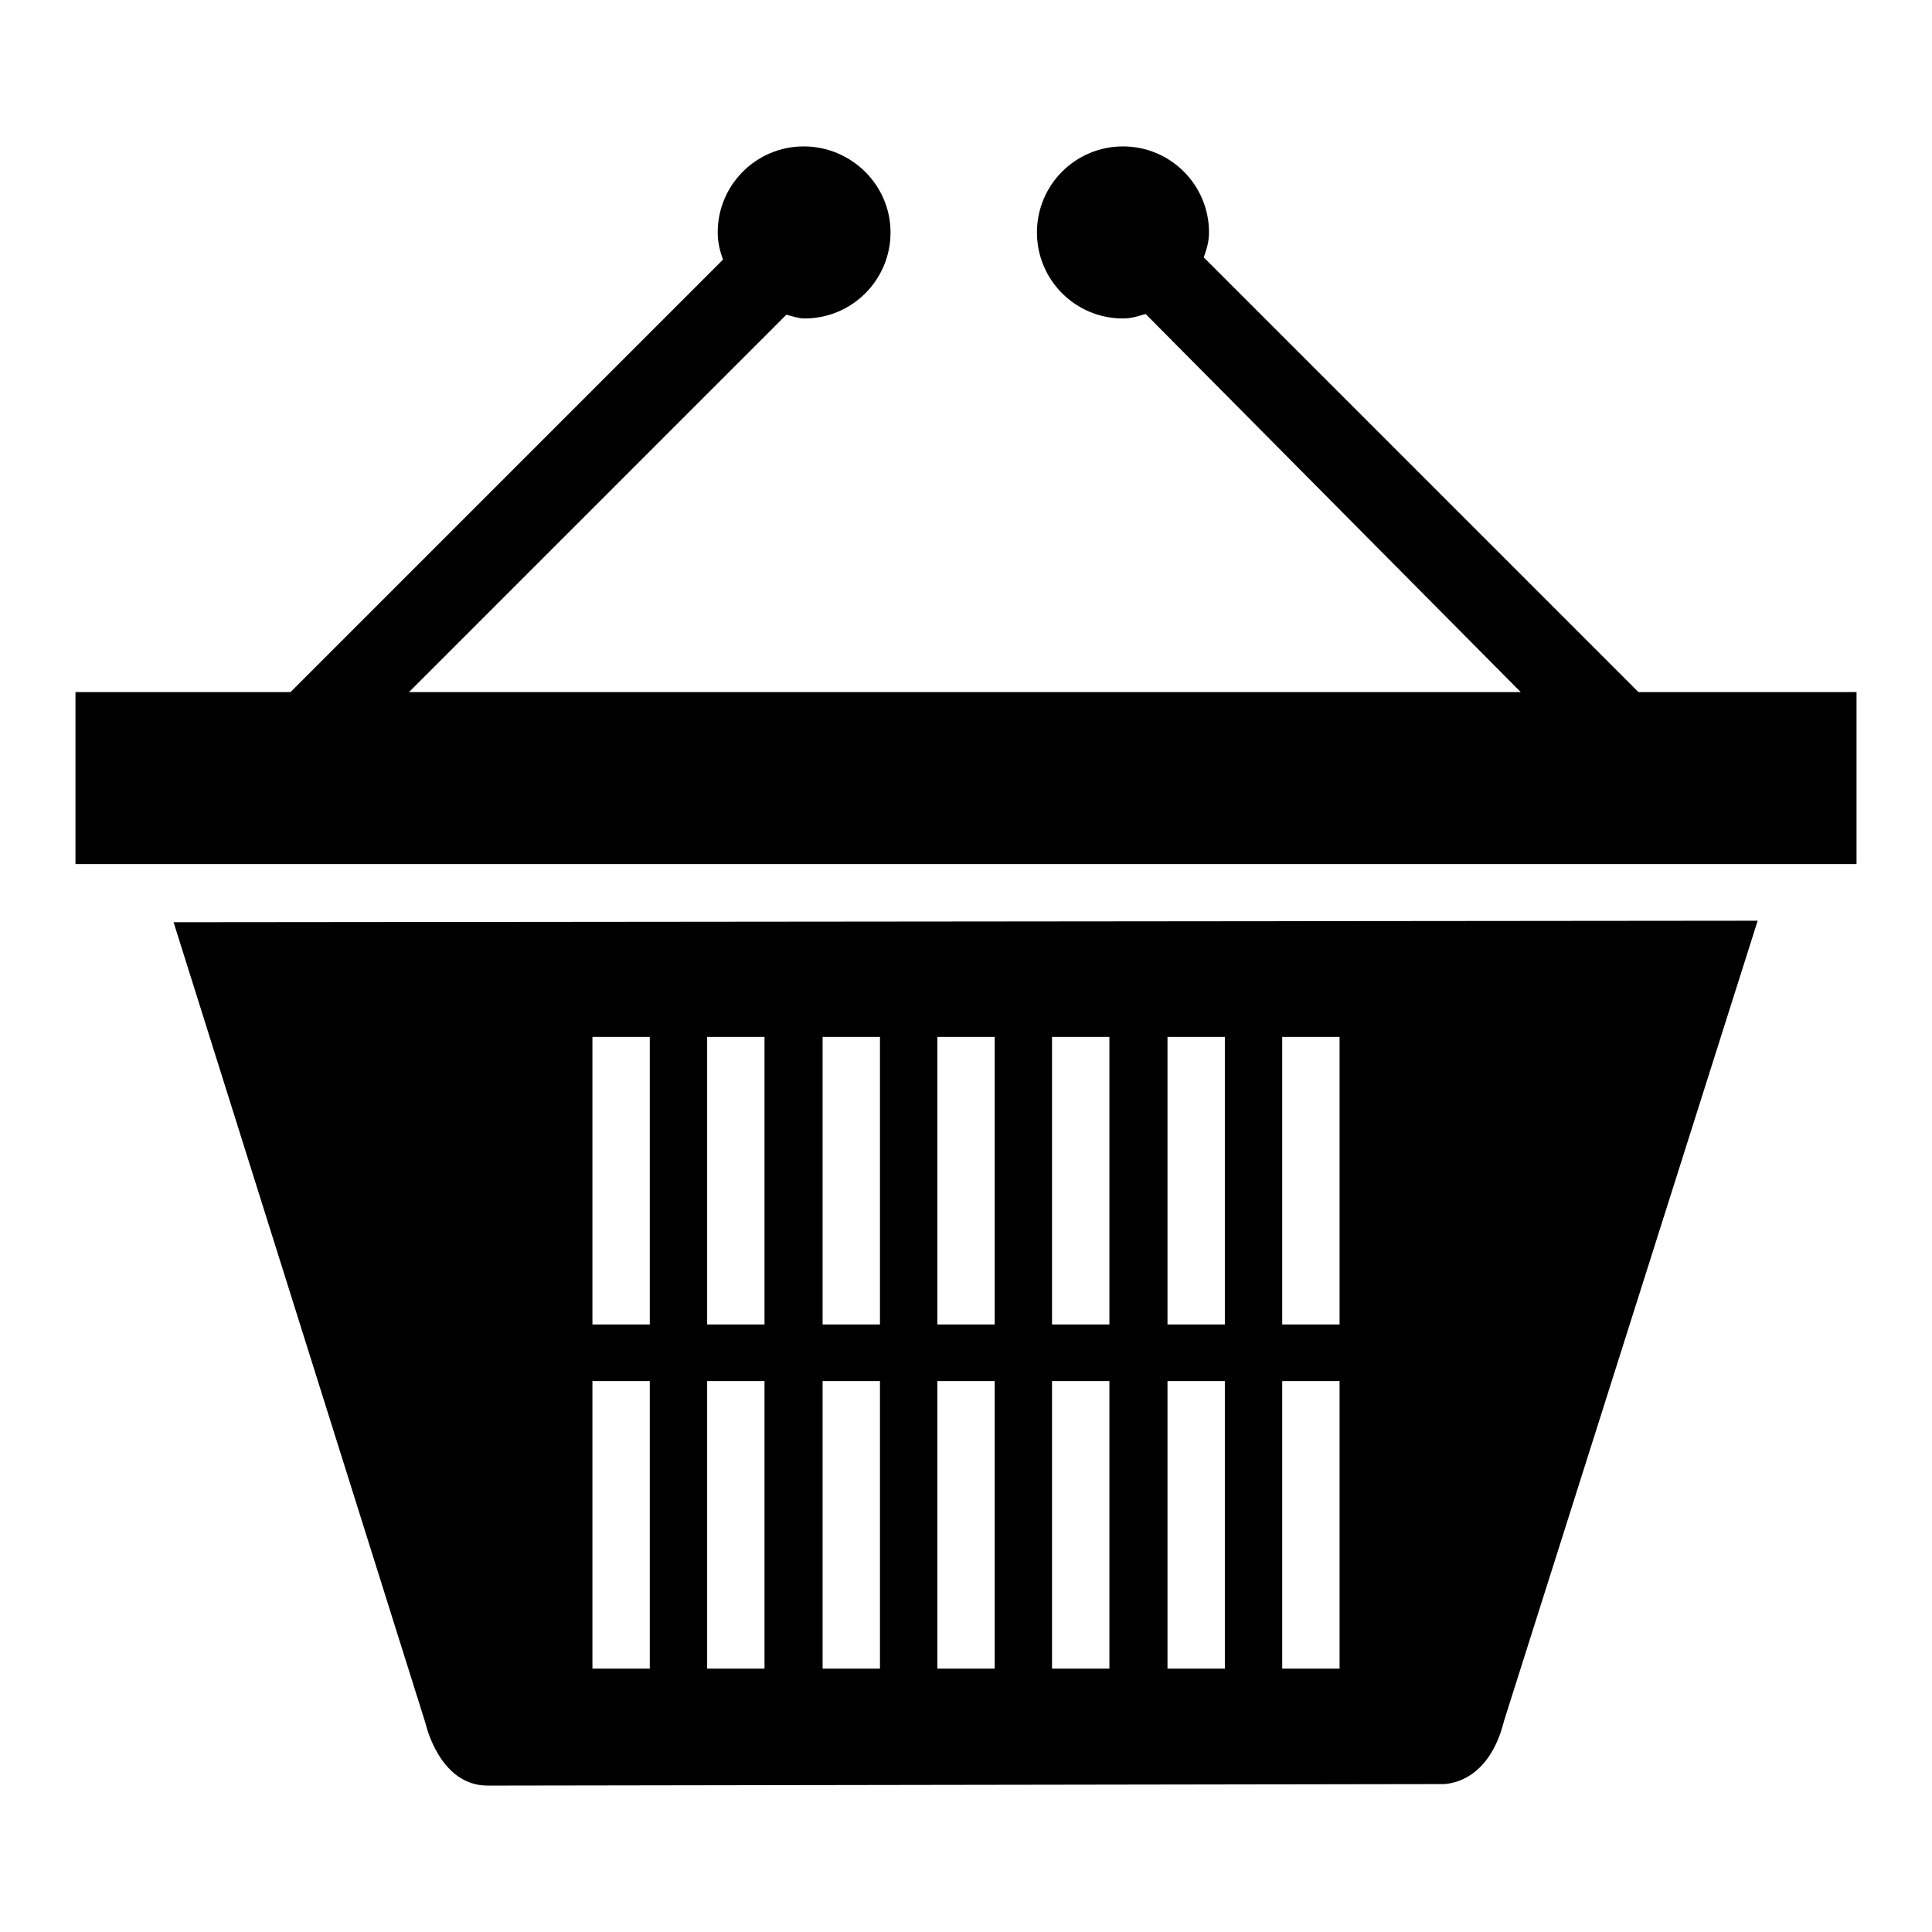 <?xml version="1.0" encoding="utf-8"?>
<!-- Svg Vector Icons : http://www.onlinewebfonts.com/icon -->
<!DOCTYPE svg PUBLIC "-//W3C//DTD SVG 1.1//EN" "http://www.w3.org/Graphics/SVG/1.1/DTD/svg11.dtd">
<svg version="1.1" xmlns="http://www.w3.org/2000/svg" xmlns:xlink="http://www.w3.org/1999/xlink" x="0px" y="0px" viewBox="0 0 256 256" enable-background="new 0 0 256 256" xml:space="preserve">
<g><g><path fill="#000000" d="M10,114.5V91.7h28.5l57.3-57.3c-0.4-1.1-0.7-2.3-0.7-3.6c0-6.3,5.1-11.4,11.4-11.4S118,24.5,118,30.8c0,6.3-5.1,11.4-11.4,11.4c-0.8,0-1.6-0.3-2.4-0.5l-50,50h147.3l-49.7-50.1c-1,0.3-1.9,0.6-3,0.6c-6.3,0-11.4-5.1-11.4-11.4c0-6.3,5.1-11.4,11.4-11.4c6.3,0,11.4,5.1,11.4,11.4c0,1.2-0.3,2.2-0.7,3.3l57.6,57.6H246v22.8H10z M199.3,228c-2.2,8.9-8.4,8.4-8.4,8.4l-126.3,0.2c-6.4,0-8.2-8.2-8.2-8.2L23,122.2l209.9-0.2L199.3,228L199.3,228z M86.1,137.4h-7.6v38.1h7.6V137.4z M86.1,183h-7.6v38.1h7.6V183z M101.3,137.4h-7.6v38.1h7.6V137.4z M101.3,183h-7.6v38.1h7.6V183z M116.6,137.4H109v38.1h7.6V137.4z M116.6,183H109v38.1h7.6V183z M131.8,137.4h-7.6v38.1h7.6V137.4z M131.8,183h-7.6v38.1h7.6V183z M147,137.4h-7.6v38.1h7.6V137.4z M147,183h-7.6v38.1h7.6V183z M162.3,137.4h-7.6v38.1h7.6V137.4z M162.3,183h-7.6v38.1h7.6V183z M177.5,137.4h-7.6v38.1h7.6V137.4z M177.5,183h-7.6v38.1h7.6V183z"/></g></g>
</svg>